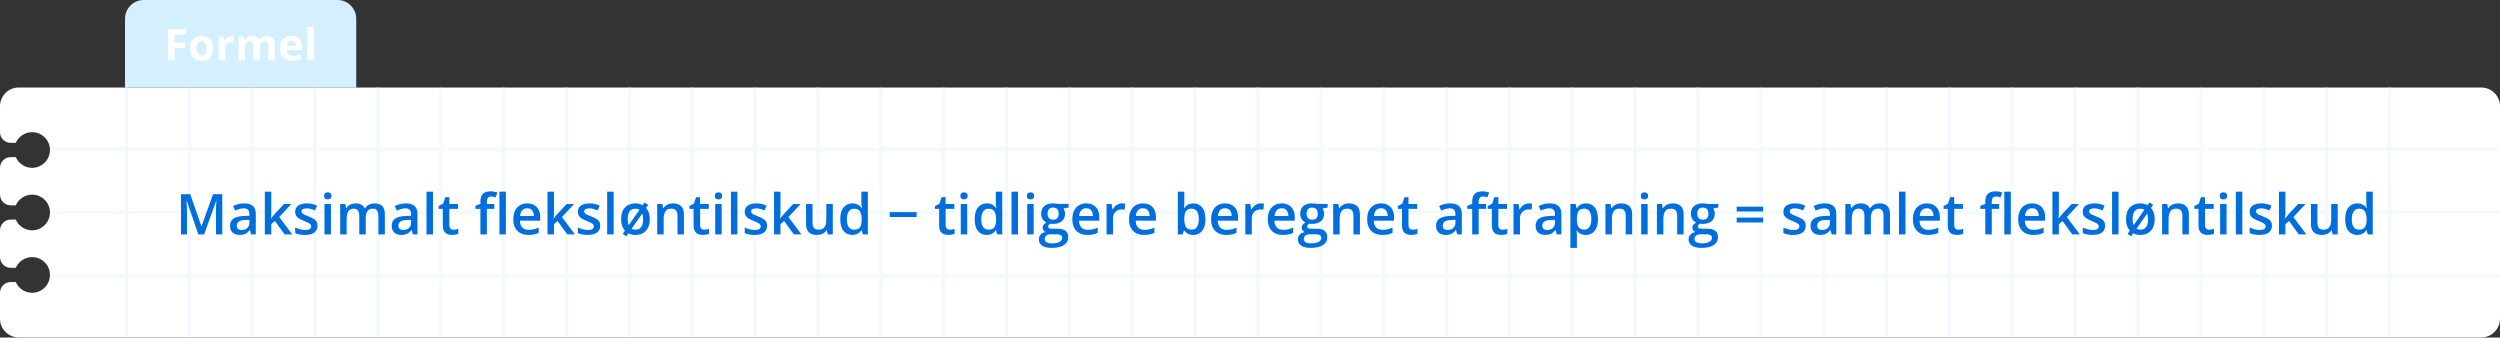 <svg width="800" height="108" viewBox="0 0 800 108" fill="none" xmlns="http://www.w3.org/2000/svg">
<rect x="0" y="0" width="800" height="108" fill="#333333" stroke="none"/>
<g clip-path="url(#clip0_1_860)">
<path d="M46 0H108C111.31 0 114 2.69 114 6V28H40V6C40 2.69 42.69 0 46 0Z" fill="#D4EFFF"/>
<path d="M55.84 19.32H53.76V9.33H59.49V11.07H55.85V13.65H59.24V15.38H55.85V19.33L55.84 19.32Z" fill="white"/>
<path d="M68.22 15.48C68.22 16.12 68.13 16.68 67.96 17.18C67.79 17.67 67.54 18.09 67.21 18.43C66.88 18.77 66.49 19.03 66.03 19.2C65.57 19.37 65.06 19.46 64.48 19.46C63.94 19.46 63.45 19.37 63 19.2C62.55 19.03 62.16 18.77 61.83 18.43C61.5 18.09 61.25 17.67 61.06 17.18C60.88 16.69 60.79 16.12 60.79 15.48C60.79 14.63 60.94 13.91 61.24 13.33C61.54 12.75 61.97 12.3 62.53 11.99C63.09 11.68 63.75 11.53 64.52 11.53C65.24 11.53 65.87 11.68 66.42 11.99C66.97 12.3 67.41 12.74 67.73 13.33C68.05 13.92 68.2 14.64 68.2 15.48H68.22ZM62.94 15.48C62.94 15.98 62.99 16.4 63.1 16.74C63.21 17.08 63.38 17.34 63.61 17.51C63.84 17.68 64.15 17.77 64.52 17.77C64.89 17.77 65.19 17.68 65.42 17.51C65.65 17.34 65.82 17.08 65.93 16.74C66.04 16.4 66.09 15.98 66.09 15.48C66.09 14.98 66.04 14.55 65.93 14.22C65.82 13.89 65.65 13.63 65.42 13.46C65.19 13.29 64.88 13.21 64.51 13.21C63.96 13.21 63.56 13.4 63.31 13.78C63.06 14.16 62.94 14.73 62.94 15.48Z" fill="white"/>
<path d="M74.21 11.53C74.31 11.53 74.44 11.53 74.58 11.55C74.72 11.56 74.83 11.58 74.92 11.59L74.76 13.55C74.69 13.53 74.59 13.51 74.47 13.5C74.35 13.49 74.24 13.48 74.15 13.48C73.88 13.48 73.62 13.51 73.37 13.58C73.12 13.65 72.89 13.76 72.69 13.91C72.49 14.06 72.33 14.26 72.22 14.51C72.1 14.76 72.05 15.06 72.05 15.42V19.31H69.97V11.67H71.55L71.86 12.96H71.96C72.11 12.7 72.3 12.46 72.52 12.25C72.75 12.03 73 11.86 73.29 11.73C73.58 11.6 73.89 11.54 74.23 11.54L74.21 11.53Z" fill="white"/>
<path d="M85.28 11.53C86.15 11.53 86.8 11.75 87.25 12.2C87.69 12.64 87.92 13.36 87.92 14.34V19.32H85.83V14.86C85.83 14.31 85.74 13.9 85.55 13.62C85.36 13.34 85.07 13.2 84.68 13.2C84.13 13.2 83.74 13.4 83.5 13.79C83.26 14.18 83.15 14.75 83.15 15.48V19.31H81.07V14.85C81.07 14.49 81.03 14.18 80.95 13.93C80.87 13.68 80.74 13.5 80.57 13.38C80.4 13.26 80.19 13.2 79.92 13.2C79.53 13.2 79.23 13.3 79.01 13.49C78.79 13.68 78.63 13.97 78.54 14.34C78.45 14.72 78.4 15.17 78.4 15.72V19.32H76.32V11.68H77.91L78.19 12.66H78.31C78.47 12.4 78.66 12.18 78.89 12.02C79.12 11.86 79.38 11.74 79.67 11.66C79.96 11.58 80.24 11.54 80.53 11.54C81.09 11.54 81.57 11.63 81.96 11.81C82.35 11.99 82.65 12.27 82.86 12.66H83.04C83.27 12.27 83.59 11.98 84.01 11.81C84.43 11.63 84.86 11.54 85.3 11.54L85.28 11.53Z" fill="white"/>
<path d="M93.2 11.53C93.91 11.53 94.51 11.67 95.03 11.94C95.55 12.21 95.93 12.6 96.21 13.12C96.49 13.64 96.63 14.26 96.63 15.01V16.02H91.7C91.72 16.61 91.9 17.07 92.23 17.4C92.56 17.73 93.02 17.9 93.61 17.9C94.1 17.9 94.54 17.85 94.95 17.75C95.36 17.65 95.77 17.5 96.2 17.3V18.91C95.82 19.1 95.43 19.23 95.01 19.32C94.6 19.41 94.1 19.45 93.51 19.45C92.74 19.45 92.07 19.31 91.48 19.03C90.89 18.75 90.43 18.32 90.09 17.74C89.76 17.16 89.59 16.43 89.59 15.55C89.59 14.67 89.74 13.91 90.05 13.32C90.35 12.73 90.78 12.28 91.32 11.98C91.86 11.68 92.49 11.53 93.21 11.53H93.2ZM93.21 13.02C92.8 13.02 92.47 13.15 92.2 13.41C91.93 13.67 91.78 14.08 91.74 14.63H94.67C94.67 14.32 94.61 14.04 94.5 13.8C94.39 13.56 94.23 13.37 94.02 13.23C93.81 13.09 93.54 13.02 93.21 13.02Z" fill="white"/>
<path d="M100.41 19.32H98.33V8.68H100.41V19.32Z" fill="white"/>
<path d="M800 42.29V34C800 30.69 797.31 28 794 28H6C2.69 28 0 30.69 0 34V42.29C0 44.18 1.54 45.72 3.43 45.72H5.05C5.93 43.7 7.94 42.29 10.28 42.29C13.44 42.29 15.99 44.85 15.99 48C15.99 51.15 13.43 53.71 10.28 53.71C7.94 53.71 5.93 52.3 5.05 50.28H3.43C1.54 50.28 0 51.82 0 53.71V62.28C0 64.17 1.54 65.71 3.43 65.71H5.05C5.93 63.69 7.94 62.28 10.28 62.28C13.44 62.28 15.99 64.84 15.99 67.99C15.99 71.14 13.43 73.7 10.28 73.7C7.94 73.7 5.93 72.29 5.05 70.27H3.43C1.54 70.27 0 71.81 0 73.7V82.27C0 84.16 1.54 85.7 3.43 85.7H5.05C5.93 83.68 7.94 82.27 10.28 82.27C13.44 82.27 15.99 84.83 15.99 87.98C15.99 91.13 13.43 93.69 10.28 93.69C7.94 93.69 5.93 92.28 5.05 90.26H3.43C1.54 90.26 0 91.8 0 93.69V101.98C0 105.29 2.69 107.98 6 107.98H794C797.31 107.98 800 105.29 800 101.98V42.27V42.29Z" fill="white"/>
<mask id="mask0_1_860" style="mask-type:luminance" maskUnits="userSpaceOnUse" x="0" y="28" width="800" height="80">
<path d="M800 42.29V34C800 30.69 797.31 28 794 28H6C2.69 28 0 30.69 0 34V42.29C0 44.18 1.54 45.72 3.43 45.72H5.05C5.93 43.7 7.94 42.29 10.28 42.29C13.44 42.29 15.99 44.85 15.99 48C15.99 51.15 13.43 53.71 10.28 53.71C7.94 53.71 5.93 52.3 5.05 50.28H3.43C1.54 50.28 0 51.82 0 53.71V62.28C0 64.17 1.54 65.71 3.43 65.71H5.05C5.93 63.69 7.94 62.28 10.28 62.28C13.44 62.28 15.99 64.84 15.99 67.99C15.99 71.14 13.43 73.7 10.28 73.7C7.94 73.7 5.93 72.29 5.05 70.27H3.43C1.54 70.27 0 71.81 0 73.7V82.27C0 84.16 1.54 85.7 3.43 85.7H5.05C5.93 83.68 7.94 82.27 10.28 82.27C13.44 82.27 15.99 84.83 15.99 87.98C15.99 91.13 13.43 93.69 10.28 93.69C7.94 93.69 5.93 92.28 5.05 90.26H3.43C1.54 90.26 0 91.8 0 93.69V101.98C0 105.29 2.69 107.98 6 107.98H794C797.31 107.98 800 105.29 800 101.98V42.27V42.29Z" fill="white"/>
</mask>
<g mask="url(#mask0_1_860)">
<path d="M800 67.5H16V68.5H800V67.5Z" fill="#F2F9FF"/>
<path d="M800 47.25H16V48.25H800V47.25Z" fill="#F2F9FF"/>
<path d="M800 87.75H16V88.75H800V87.75Z" fill="#F2F9FF"/>
<path d="M61.09 28H60.09V108H61.09V28Z" fill="#F2F9FF"/>
<path d="M81.2 28H80.2V108H81.2V28Z" fill="#F2F9FF"/>
<path d="M40.98 28H39.98V108H40.98V28Z" fill="#F2F9FF"/>
<path d="M121.43 28H120.43V108H121.43V28Z" fill="#F2F9FF"/>
<path d="M141.55 28H140.55V108H141.55V28Z" fill="#F2F9FF"/>
<path d="M101.32 28H100.32V108H101.32V28Z" fill="#F2F9FF"/>
<path d="M181.78 28H180.78V108H181.78V28Z" fill="#F2F9FF"/>
<path d="M201.89 28H200.89V108H201.89V28Z" fill="#F2F9FF"/>
<path d="M161.66 28H160.66V108H161.66V28Z" fill="#F2F9FF"/>
<path d="M242.12 28H241.12V108H242.12V28Z" fill="#F2F9FF"/>
<path d="M262.24 28H261.24V108H262.24V28Z" fill="#F2F9FF"/>
<path d="M222.01 28H221.01V108H222.01V28Z" fill="#F2F9FF"/>
<path d="M302.47 28H301.47V108H302.47V28Z" fill="#F2F9FF"/>
<path d="M322.58 28H321.58V108H322.58V28Z" fill="#F2F9FF"/>
<path d="M282.35 28H281.35V108H282.35V28Z" fill="#F2F9FF"/>
<path d="M362.81 28H361.81V108H362.81V28Z" fill="#F2F9FF"/>
<path d="M382.93 28H381.93V108H382.93V28Z" fill="#F2F9FF"/>
<path d="M342.7 28H341.7V108H342.7V28Z" fill="#F2F9FF"/>
<path d="M423.16 28H422.16V108H423.16V28Z" fill="#F2F9FF"/>
<path d="M443.27 28H442.27V108H443.27V28Z" fill="#F2F9FF"/>
<path d="M403.04 28H402.04V108H403.04V28Z" fill="#F2F9FF"/>
<path d="M483.5 28H482.5V108H483.5V28Z" fill="#F2F9FF"/>
<path d="M503.62 28H502.62V108H503.62V28Z" fill="#F2F9FF"/>
<path d="M463.39 28H462.39V108H463.39V28Z" fill="#F2F9FF"/>
<path d="M543.85 28H542.85V108H543.85V28Z" fill="#F2F9FF"/>
<path d="M563.96 28H562.96V108H563.96V28Z" fill="#F2F9FF"/>
<path d="M523.73 28H522.73V108H523.73V28Z" fill="#F2F9FF"/>
<path d="M604.19 28H603.19V108H604.19V28Z" fill="#F2F9FF"/>
<path d="M624.31 28H623.31V108H624.31V28Z" fill="#F2F9FF"/>
<path d="M584.08 28H583.08V108H584.08V28Z" fill="#F2F9FF"/>
<path d="M664.54 28H663.54V108H664.54V28Z" fill="#F2F9FF"/>
<path d="M684.65 28H683.65V108H684.65V28Z" fill="#F2F9FF"/>
<path d="M644.42 28H643.42V108H644.42V28Z" fill="#F2F9FF"/>
<path d="M724.88 28H723.88V108H724.88V28Z" fill="#F2F9FF"/>
<path d="M745 28H744V108H745V28Z" fill="#F2F9FF"/>
<path d="M704.77 28H703.77V108H704.77V28Z" fill="#F2F9FF"/>
<path d="M765.11 28H764.11V108H765.11V28Z" fill="#F2F9FF"/>
</g>
<path d="M63.468 75L59.768 64.269H59.688C59.706 64.509 59.727 64.837 59.75 65.253C59.773 65.669 59.794 66.114 59.812 66.589C59.829 67.064 59.838 67.518 59.838 67.951V75H57.922V62.15H60.884L64.443 72.407H64.496L68.179 62.15H71.132V75H69.119V67.846C69.119 67.453 69.125 67.028 69.137 66.571C69.154 66.114 69.172 65.681 69.189 65.27C69.213 64.86 69.231 64.532 69.242 64.286H69.172L65.331 75H63.468ZM78.119 65.086C79.35 65.086 80.278 65.358 80.905 65.903C81.538 66.448 81.855 67.298 81.855 68.452V75H80.387L79.991 73.62H79.921C79.645 73.972 79.361 74.262 79.068 74.49C78.775 74.719 78.436 74.889 78.049 75C77.668 75.117 77.202 75.176 76.651 75.176C76.071 75.176 75.553 75.07 75.096 74.859C74.639 74.643 74.278 74.314 74.015 73.875C73.751 73.436 73.619 72.879 73.619 72.205C73.619 71.203 73.991 70.45 74.735 69.946C75.485 69.442 76.616 69.164 78.128 69.111L79.815 69.05V68.54C79.815 67.866 79.657 67.386 79.341 67.099C79.03 66.811 78.591 66.668 78.022 66.668C77.536 66.668 77.064 66.738 76.607 66.879C76.15 67.019 75.705 67.192 75.272 67.397L74.603 65.939C75.078 65.686 75.617 65.481 76.221 65.323C76.83 65.165 77.463 65.086 78.119 65.086ZM79.807 70.351L78.55 70.394C77.519 70.43 76.795 70.606 76.379 70.922C75.963 71.238 75.755 71.672 75.755 72.223C75.755 72.703 75.898 73.055 76.186 73.277C76.473 73.494 76.851 73.603 77.319 73.603C78.034 73.603 78.626 73.4 79.095 72.996C79.569 72.586 79.807 71.985 79.807 71.194V70.351ZM86.811 61.324V67.934C86.811 68.232 86.8 68.561 86.776 68.918C86.753 69.269 86.73 69.601 86.706 69.911H86.75C86.902 69.706 87.084 69.466 87.295 69.19C87.512 68.915 87.717 68.675 87.91 68.47L90.881 65.27H93.254L89.36 69.454L93.509 75H91.083L87.972 70.728L86.811 71.722V75H84.746V61.324H86.811ZM101.604 72.223C101.604 72.861 101.448 73.4 101.138 73.84C100.827 74.279 100.373 74.613 99.775 74.842C99.184 75.064 98.457 75.176 97.596 75.176C96.916 75.176 96.33 75.126 95.838 75.026C95.352 74.933 94.892 74.786 94.458 74.587V72.803C94.921 73.019 95.439 73.207 96.014 73.365C96.594 73.523 97.142 73.603 97.657 73.603C98.337 73.603 98.826 73.497 99.125 73.286C99.424 73.069 99.573 72.782 99.573 72.425C99.573 72.214 99.512 72.026 99.389 71.862C99.272 71.692 99.049 71.519 98.721 71.344C98.398 71.162 97.924 70.945 97.297 70.693C96.682 70.447 96.163 70.201 95.741 69.955C95.319 69.709 95 69.413 94.783 69.067C94.566 68.716 94.458 68.268 94.458 67.723C94.458 66.861 94.798 66.208 95.478 65.763C96.163 65.311 97.068 65.086 98.193 65.086C98.791 65.086 99.353 65.147 99.881 65.27C100.414 65.388 100.936 65.561 101.445 65.789L100.795 67.345C100.355 67.151 99.913 66.993 99.468 66.87C99.028 66.741 98.58 66.677 98.123 66.677C97.59 66.677 97.183 66.759 96.901 66.923C96.626 67.087 96.488 67.321 96.488 67.626C96.488 67.855 96.556 68.048 96.69 68.206C96.825 68.364 97.057 68.522 97.385 68.681C97.719 68.839 98.182 69.035 98.773 69.269C99.353 69.492 99.855 69.727 100.276 69.973C100.704 70.213 101.032 70.509 101.261 70.86C101.489 71.212 101.604 71.666 101.604 72.223ZM105.901 65.27V75H103.836V65.27H105.901ZM104.882 61.544C105.198 61.544 105.471 61.629 105.699 61.799C105.934 61.969 106.051 62.262 106.051 62.678C106.051 63.088 105.934 63.381 105.699 63.557C105.471 63.727 105.198 63.812 104.882 63.812C104.554 63.812 104.275 63.727 104.047 63.557C103.824 63.381 103.713 63.088 103.713 62.678C103.713 62.262 103.824 61.969 104.047 61.799C104.275 61.629 104.554 61.544 104.882 61.544ZM119.858 65.086C120.948 65.086 121.769 65.367 122.319 65.93C122.876 66.492 123.154 67.394 123.154 68.637V75H121.089V69.006C121.089 68.268 120.945 67.711 120.658 67.336C120.371 66.961 119.935 66.773 119.349 66.773C118.528 66.773 117.937 67.037 117.573 67.564C117.216 68.086 117.037 68.845 117.037 69.841V75H114.972V69.006C114.972 68.514 114.907 68.103 114.778 67.775C114.655 67.441 114.465 67.192 114.207 67.028C113.949 66.858 113.624 66.773 113.231 66.773C112.663 66.773 112.209 66.902 111.869 67.16C111.535 67.418 111.295 67.799 111.148 68.303C111.002 68.801 110.929 69.413 110.929 70.14V75H108.863V65.27H110.472L110.762 66.58H110.876C111.075 66.24 111.321 65.962 111.614 65.745C111.913 65.522 112.244 65.358 112.607 65.253C112.971 65.142 113.349 65.086 113.741 65.086C114.468 65.086 115.08 65.215 115.578 65.473C116.076 65.725 116.448 66.111 116.694 66.633H116.853C117.157 66.106 117.582 65.716 118.127 65.464C118.672 65.212 119.249 65.086 119.858 65.086ZM129.852 65.086C131.082 65.086 132.011 65.358 132.638 65.903C133.271 66.448 133.587 67.298 133.587 68.452V75H132.119L131.724 73.62H131.653C131.378 73.972 131.094 74.262 130.801 74.49C130.508 74.719 130.168 74.889 129.781 75C129.4 75.117 128.935 75.176 128.384 75.176C127.804 75.176 127.285 75.07 126.828 74.859C126.371 74.643 126.011 74.314 125.747 73.875C125.483 73.436 125.352 72.879 125.352 72.205C125.352 71.203 125.724 70.45 126.468 69.946C127.218 69.442 128.349 69.164 129.86 69.111L131.548 69.05V68.54C131.548 67.866 131.39 67.386 131.073 67.099C130.763 66.811 130.323 66.668 129.755 66.668C129.269 66.668 128.797 66.738 128.34 66.879C127.883 67.019 127.438 67.192 127.004 67.397L126.336 65.939C126.811 65.686 127.35 65.481 127.953 65.323C128.562 65.165 129.195 65.086 129.852 65.086ZM131.539 70.351L130.282 70.394C129.251 70.43 128.527 70.606 128.111 70.922C127.695 71.238 127.487 71.672 127.487 72.223C127.487 72.703 127.631 73.055 127.918 73.277C128.205 73.494 128.583 73.603 129.052 73.603C129.767 73.603 130.358 73.4 130.827 72.996C131.302 72.586 131.539 71.985 131.539 71.194V70.351ZM138.553 75H136.479V61.324H138.553V75ZM145.127 73.506C145.396 73.506 145.663 73.482 145.927 73.436C146.19 73.383 146.431 73.321 146.647 73.251V74.815C146.419 74.915 146.123 75 145.76 75.07C145.396 75.141 145.019 75.176 144.626 75.176C144.075 75.176 143.58 75.085 143.141 74.903C142.701 74.716 142.353 74.397 142.095 73.945C141.837 73.494 141.708 72.87 141.708 72.073V66.844H140.381V65.921L141.805 65.191L142.481 63.108H143.782V65.27H146.568V66.844H143.782V72.047C143.782 72.539 143.905 72.905 144.151 73.145C144.397 73.386 144.723 73.506 145.127 73.506ZM158.161 66.844H155.797V75H153.731V66.844H152.141V65.851L153.731 65.244V64.567C153.731 63.741 153.86 63.085 154.118 62.599C154.382 62.112 154.757 61.764 155.243 61.553C155.735 61.336 156.321 61.227 157.001 61.227C157.446 61.227 157.854 61.266 158.223 61.342C158.592 61.412 158.902 61.494 159.154 61.588L158.618 63.152C158.419 63.088 158.196 63.029 157.95 62.977C157.704 62.918 157.44 62.889 157.159 62.889C156.69 62.889 156.345 63.035 156.122 63.328C155.905 63.621 155.797 64.049 155.797 64.611V65.27H158.161V66.844ZM161.888 75H159.813V61.324H161.888V75ZM168.708 65.086C169.575 65.086 170.319 65.265 170.94 65.622C171.562 65.98 172.039 66.486 172.373 67.143C172.707 67.799 172.874 68.584 172.874 69.498V70.606H166.379C166.402 71.549 166.654 72.275 167.135 72.785C167.621 73.295 168.301 73.55 169.174 73.55C169.795 73.55 170.352 73.491 170.844 73.374C171.342 73.251 171.854 73.072 172.382 72.838V74.517C171.896 74.745 171.4 74.912 170.896 75.018C170.393 75.123 169.789 75.176 169.086 75.176C168.131 75.176 167.29 74.991 166.563 74.622C165.843 74.247 165.277 73.69 164.867 72.952C164.463 72.214 164.261 71.297 164.261 70.201C164.261 69.111 164.445 68.186 164.814 67.424C165.184 66.662 165.702 66.082 166.37 65.684C167.038 65.285 167.817 65.086 168.708 65.086ZM168.708 66.642C168.058 66.642 167.53 66.853 167.126 67.274C166.728 67.696 166.493 68.314 166.423 69.129H170.853C170.847 68.643 170.765 68.212 170.606 67.837C170.454 67.462 170.22 67.169 169.903 66.958C169.593 66.747 169.194 66.642 168.708 66.642ZM177.269 61.324V67.934C177.269 68.232 177.257 68.561 177.233 68.918C177.21 69.269 177.187 69.601 177.163 69.911H177.207C177.359 69.706 177.541 69.466 177.752 69.19C177.969 68.915 178.174 68.675 178.367 68.47L181.338 65.27H183.711L179.817 69.454L183.966 75H181.54L178.429 70.728L177.269 71.722V75H175.203V61.324H177.269ZM192.061 72.223C192.061 72.861 191.905 73.4 191.595 73.84C191.284 74.279 190.83 74.613 190.232 74.842C189.641 75.064 188.914 75.176 188.053 75.176C187.373 75.176 186.787 75.126 186.295 75.026C185.809 74.933 185.349 74.786 184.915 74.587V72.803C185.378 73.019 185.896 73.207 186.471 73.365C187.051 73.523 187.599 73.603 188.114 73.603C188.794 73.603 189.283 73.497 189.582 73.286C189.881 73.069 190.03 72.782 190.03 72.425C190.03 72.214 189.969 72.026 189.846 71.862C189.729 71.692 189.506 71.519 189.178 71.344C188.855 71.162 188.381 70.945 187.754 70.693C187.139 70.447 186.62 70.201 186.198 69.955C185.776 69.709 185.457 69.413 185.24 69.067C185.023 68.716 184.915 68.268 184.915 67.723C184.915 66.861 185.255 66.208 185.935 65.763C186.62 65.311 187.525 65.086 188.65 65.086C189.248 65.086 189.811 65.147 190.338 65.27C190.871 65.388 191.393 65.561 191.902 65.789L191.252 67.345C190.812 67.151 190.37 66.993 189.925 66.87C189.485 66.741 189.037 66.677 188.58 66.677C188.047 66.677 187.64 66.759 187.358 66.923C187.083 67.087 186.945 67.321 186.945 67.626C186.945 67.855 187.013 68.048 187.147 68.206C187.282 68.364 187.514 68.522 187.842 68.681C188.176 68.839 188.639 69.035 189.23 69.269C189.811 69.492 190.312 69.727 190.733 69.973C191.161 70.213 191.489 70.509 191.718 70.86C191.946 71.212 192.061 71.666 192.061 72.223ZM196.367 75H194.293V61.324H196.367V75ZM207.934 70.113C207.934 71.186 207.746 72.1 207.371 72.856C207.002 73.611 206.472 74.189 205.78 74.587C205.089 74.98 204.266 75.176 203.311 75.176C202.895 75.176 202.502 75.132 202.133 75.044C201.764 74.956 201.418 74.824 201.096 74.648L200.41 75.624L199.259 74.833L199.979 73.814C199.587 73.374 199.282 72.847 199.065 72.231C198.854 71.616 198.749 70.91 198.749 70.113C198.749 68.508 199.162 67.269 199.988 66.395C200.814 65.522 201.942 65.086 203.372 65.086C203.8 65.086 204.204 65.136 204.585 65.235C204.972 65.335 205.329 65.476 205.657 65.657L206.272 64.778L207.433 65.569L206.747 66.519C207.122 66.946 207.412 67.462 207.617 68.065C207.828 68.669 207.934 69.352 207.934 70.113ZM200.876 70.113C200.876 70.5 200.899 70.855 200.946 71.177C200.999 71.499 201.081 71.786 201.192 72.038L204.638 67.134C204.468 67.022 204.271 66.938 204.049 66.879C203.832 66.814 203.595 66.782 203.337 66.782C202.481 66.782 201.857 67.069 201.465 67.644C201.072 68.218 200.876 69.041 200.876 70.113ZM205.807 70.113C205.807 69.768 205.783 69.445 205.736 69.147C205.689 68.842 205.619 68.572 205.525 68.338L202.115 73.181C202.273 73.286 202.458 73.365 202.669 73.418C202.88 73.465 203.105 73.488 203.346 73.488C203.92 73.488 204.389 73.356 204.752 73.093C205.115 72.823 205.382 72.436 205.552 71.933C205.722 71.429 205.807 70.822 205.807 70.113ZM215.378 65.086C216.474 65.086 217.326 65.37 217.936 65.939C218.551 66.501 218.858 67.406 218.858 68.654V75H216.793V69.041C216.793 68.285 216.638 67.72 216.327 67.345C216.017 66.964 215.536 66.773 214.886 66.773C213.942 66.773 213.286 67.064 212.917 67.644C212.554 68.224 212.372 69.064 212.372 70.166V75H210.307V65.27H211.915L212.205 66.589H212.319C212.53 66.249 212.791 65.971 213.102 65.754C213.418 65.531 213.77 65.364 214.156 65.253C214.549 65.142 214.956 65.086 215.378 65.086ZM225.371 73.506C225.641 73.506 225.907 73.482 226.171 73.436C226.435 73.383 226.675 73.321 226.892 73.251V74.815C226.663 74.915 226.367 75 226.004 75.07C225.641 75.141 225.263 75.176 224.87 75.176C224.319 75.176 223.824 75.085 223.385 74.903C222.945 74.716 222.597 74.397 222.339 73.945C222.081 73.494 221.952 72.87 221.952 72.073V66.844H220.625V65.921L222.049 65.191L222.726 63.108H224.026V65.27H226.812V66.844H224.026V72.047C224.026 72.539 224.149 72.905 224.396 73.145C224.642 73.386 224.967 73.506 225.371 73.506ZM230.935 65.27V75H228.869V65.27H230.935ZM229.915 61.544C230.231 61.544 230.504 61.629 230.732 61.799C230.967 61.969 231.084 62.262 231.084 62.678C231.084 63.088 230.967 63.381 230.732 63.557C230.504 63.727 230.231 63.812 229.915 63.812C229.587 63.812 229.309 63.727 229.08 63.557C228.857 63.381 228.746 63.088 228.746 62.678C228.746 62.262 228.857 61.969 229.08 61.799C229.309 61.629 229.587 61.544 229.915 61.544ZM235.971 75H233.896V61.324H235.971V75ZM245.463 72.223C245.463 72.861 245.308 73.4 244.997 73.84C244.687 74.279 244.232 74.613 243.635 74.842C243.043 75.064 242.316 75.176 241.455 75.176C240.775 75.176 240.189 75.126 239.697 75.026C239.211 74.933 238.751 74.786 238.317 74.587V72.803C238.78 73.019 239.299 73.207 239.873 73.365C240.453 73.523 241.001 73.603 241.517 73.603C242.196 73.603 242.686 73.497 242.984 73.286C243.283 73.069 243.433 72.782 243.433 72.425C243.433 72.214 243.371 72.026 243.248 71.862C243.131 71.692 242.908 71.519 242.58 71.344C242.258 71.162 241.783 70.945 241.156 70.693C240.541 70.447 240.022 70.201 239.601 69.955C239.179 69.709 238.859 69.413 238.643 69.067C238.426 68.716 238.317 68.268 238.317 67.723C238.317 66.861 238.657 66.208 239.337 65.763C240.022 65.311 240.928 65.086 242.053 65.086C242.65 65.086 243.213 65.147 243.74 65.27C244.273 65.388 244.795 65.561 245.305 65.789L244.654 67.345C244.215 67.151 243.772 66.993 243.327 66.87C242.888 66.741 242.439 66.677 241.982 66.677C241.449 66.677 241.042 66.759 240.761 66.923C240.485 67.087 240.348 67.321 240.348 67.626C240.348 67.855 240.415 68.048 240.55 68.206C240.685 68.364 240.916 68.522 241.244 68.681C241.578 68.839 242.041 69.035 242.633 69.269C243.213 69.492 243.714 69.727 244.136 69.973C244.563 70.213 244.892 70.509 245.12 70.86C245.349 71.212 245.463 71.666 245.463 72.223ZM249.761 61.324V67.934C249.761 68.232 249.749 68.561 249.726 68.918C249.702 69.269 249.679 69.601 249.655 69.911H249.699C249.852 69.706 250.033 69.466 250.244 69.19C250.461 68.915 250.666 68.675 250.859 68.47L253.83 65.27H256.203L252.31 69.454L256.458 75H254.032L250.921 70.728L249.761 71.722V75H247.695V61.324H249.761ZM266.495 65.27V75H264.869L264.588 73.69H264.474C264.269 74.024 264.008 74.303 263.691 74.525C263.375 74.742 263.023 74.903 262.637 75.009C262.25 75.12 261.843 75.176 261.415 75.176C260.683 75.176 260.056 75.053 259.534 74.807C259.019 74.555 258.623 74.168 258.348 73.647C258.072 73.125 257.935 72.451 257.935 71.625V65.27H260.009V71.238C260.009 71.994 260.161 72.56 260.466 72.935C260.776 73.31 261.257 73.497 261.907 73.497C262.534 73.497 263.032 73.368 263.401 73.11C263.771 72.853 264.031 72.472 264.184 71.968C264.342 71.464 264.421 70.846 264.421 70.113V65.27H266.495ZM272.727 75.176C271.566 75.176 270.635 74.754 269.932 73.91C269.234 73.061 268.886 71.81 268.886 70.157C268.886 68.487 269.24 67.225 269.949 66.369C270.664 65.514 271.604 65.086 272.771 65.086C273.263 65.086 273.693 65.153 274.062 65.288C274.432 65.417 274.748 65.593 275.012 65.815C275.281 66.038 275.51 66.287 275.697 66.562H275.794C275.765 66.381 275.729 66.12 275.688 65.78C275.653 65.435 275.636 65.115 275.636 64.822V61.324H277.71V75H276.093L275.724 73.673H275.636C275.46 73.954 275.237 74.209 274.968 74.438C274.704 74.66 274.388 74.839 274.019 74.974C273.655 75.108 273.225 75.176 272.727 75.176ZM273.307 73.497C274.191 73.497 274.815 73.242 275.179 72.732C275.542 72.223 275.729 71.458 275.741 70.439V70.166C275.741 69.076 275.565 68.241 275.214 67.661C274.862 67.075 274.221 66.782 273.289 66.782C272.545 66.782 271.977 67.084 271.584 67.688C271.197 68.285 271.004 69.12 271.004 70.192C271.004 71.265 271.197 72.085 271.584 72.653C271.977 73.216 272.551 73.497 273.307 73.497ZM284.715 69.436V67.872H293.311V69.436H284.715ZM303.945 73.506C304.215 73.506 304.481 73.482 304.745 73.436C305.009 73.383 305.249 73.321 305.466 73.251V74.815C305.237 74.915 304.941 75 304.578 75.07C304.215 75.141 303.837 75.176 303.444 75.176C302.894 75.176 302.398 75.085 301.959 74.903C301.52 74.716 301.171 74.397 300.913 73.945C300.655 73.494 300.526 72.87 300.526 72.073V66.844H299.199V65.921L300.623 65.191L301.3 63.108H302.601V65.27H305.387V66.844H302.601V72.047C302.601 72.539 302.724 72.905 302.97 73.145C303.216 73.386 303.541 73.506 303.945 73.506ZM309.509 65.27V75H307.443V65.27H309.509ZM308.489 61.544C308.806 61.544 309.078 61.629 309.307 61.799C309.541 61.969 309.658 62.262 309.658 62.678C309.658 63.088 309.541 63.381 309.307 63.557C309.078 63.727 308.806 63.812 308.489 63.812C308.161 63.812 307.883 63.727 307.654 63.557C307.432 63.381 307.32 63.088 307.32 62.678C307.32 62.262 307.432 61.969 307.654 61.799C307.883 61.629 308.161 61.544 308.489 61.544ZM315.74 75.176C314.58 75.176 313.648 74.754 312.945 73.91C312.248 73.061 311.899 71.81 311.899 70.157C311.899 68.487 312.254 67.225 312.963 66.369C313.678 65.514 314.618 65.086 315.784 65.086C316.276 65.086 316.707 65.153 317.076 65.288C317.445 65.417 317.762 65.593 318.025 65.815C318.295 66.038 318.523 66.287 318.711 66.562H318.808C318.778 66.381 318.743 66.12 318.702 65.78C318.667 65.435 318.649 65.115 318.649 64.822V61.324H320.724V75H319.106L318.737 73.673H318.649C318.474 73.954 318.251 74.209 317.981 74.438C317.718 74.66 317.401 74.839 317.032 74.974C316.669 75.108 316.238 75.176 315.74 75.176ZM316.32 73.497C317.205 73.497 317.829 73.242 318.192 72.732C318.556 72.223 318.743 71.458 318.755 70.439V70.166C318.755 69.076 318.579 68.241 318.228 67.661C317.876 67.075 317.234 66.782 316.303 66.782C315.559 66.782 314.99 67.084 314.598 67.688C314.211 68.285 314.018 69.12 314.018 70.192C314.018 71.265 314.211 72.085 314.598 72.653C314.99 73.216 315.564 73.497 316.32 73.497ZM325.76 75H323.686V61.324H325.76V75ZM330.778 65.27V75H328.713V65.27H330.778ZM329.759 61.544C330.075 61.544 330.348 61.629 330.576 61.799C330.811 61.969 330.928 62.262 330.928 62.678C330.928 63.088 330.811 63.381 330.576 63.557C330.348 63.727 330.075 63.812 329.759 63.812C329.431 63.812 329.152 63.727 328.924 63.557C328.701 63.381 328.59 63.088 328.59 62.678C328.59 62.262 328.701 61.969 328.924 61.799C329.152 61.629 329.431 61.544 329.759 61.544ZM336.518 79.324C335.199 79.324 334.188 79.087 333.485 78.612C332.782 78.138 332.431 77.473 332.431 76.617C332.431 76.019 332.618 75.513 332.993 75.097C333.368 74.686 333.904 74.402 334.602 74.244C334.338 74.127 334.109 73.945 333.916 73.699C333.729 73.447 333.635 73.169 333.635 72.864C333.635 72.501 333.737 72.19 333.942 71.933C334.147 71.675 334.455 71.426 334.865 71.186C334.355 70.969 333.945 70.617 333.635 70.131C333.33 69.639 333.178 69.061 333.178 68.399C333.178 67.696 333.327 67.099 333.626 66.606C333.925 66.108 334.361 65.731 334.936 65.473C335.51 65.209 336.204 65.077 337.019 65.077C337.194 65.077 337.385 65.089 337.59 65.112C337.801 65.13 337.994 65.153 338.17 65.183C338.352 65.206 338.489 65.232 338.583 65.262H341.949V66.413L340.297 66.721C340.455 66.943 340.581 67.198 340.675 67.485C340.769 67.767 340.815 68.074 340.815 68.408C340.815 69.416 340.467 70.21 339.77 70.79C339.078 71.364 338.123 71.651 336.904 71.651C336.611 71.64 336.327 71.616 336.052 71.581C335.841 71.71 335.68 71.853 335.568 72.012C335.457 72.164 335.401 72.337 335.401 72.53C335.401 72.689 335.457 72.817 335.568 72.917C335.68 73.011 335.844 73.081 336.061 73.128C336.283 73.175 336.553 73.198 336.869 73.198H338.548C339.614 73.198 340.429 73.424 340.991 73.875C341.554 74.326 341.835 74.988 341.835 75.861C341.835 76.969 341.378 77.821 340.464 78.419C339.55 79.022 338.234 79.324 336.518 79.324ZM336.597 77.874C337.317 77.874 337.924 77.804 338.416 77.663C338.908 77.522 339.28 77.32 339.532 77.057C339.784 76.799 339.91 76.491 339.91 76.134C339.91 75.817 339.831 75.574 339.673 75.404C339.515 75.234 339.277 75.117 338.961 75.053C338.645 74.988 338.252 74.956 337.783 74.956H336.254C335.873 74.956 335.536 75.015 335.243 75.132C334.95 75.255 334.722 75.431 334.558 75.659C334.399 75.888 334.32 76.163 334.32 76.485C334.32 76.931 334.517 77.273 334.909 77.514C335.308 77.754 335.87 77.874 336.597 77.874ZM337.001 70.298C337.604 70.298 338.053 70.134 338.346 69.806C338.639 69.472 338.785 69.003 338.785 68.399C338.785 67.743 338.633 67.251 338.328 66.923C338.029 66.595 337.584 66.431 336.992 66.431C336.412 66.431 335.97 66.598 335.665 66.932C335.366 67.266 335.217 67.761 335.217 68.417C335.217 69.009 335.366 69.472 335.665 69.806C335.97 70.134 336.415 70.298 337.001 70.298ZM347.601 65.086C348.468 65.086 349.212 65.265 349.833 65.622C350.454 65.98 350.932 66.486 351.266 67.143C351.6 67.799 351.767 68.584 351.767 69.498V70.606H345.271C345.295 71.549 345.547 72.275 346.027 72.785C346.514 73.295 347.193 73.55 348.066 73.55C348.688 73.55 349.244 73.491 349.736 73.374C350.234 73.251 350.747 73.072 351.274 72.838V74.517C350.788 74.745 350.293 74.912 349.789 75.018C349.285 75.123 348.682 75.176 347.979 75.176C347.023 75.176 346.183 74.991 345.456 74.622C344.735 74.247 344.17 73.69 343.76 72.952C343.355 72.214 343.153 71.297 343.153 70.201C343.153 69.111 343.338 68.186 343.707 67.424C344.076 66.662 344.595 66.082 345.263 65.684C345.931 65.285 346.71 65.086 347.601 65.086ZM347.601 66.642C346.95 66.642 346.423 66.853 346.019 67.274C345.62 67.696 345.386 68.314 345.315 69.129H349.745C349.739 68.643 349.657 68.212 349.499 67.837C349.347 67.462 349.112 67.169 348.796 66.958C348.485 66.747 348.087 66.642 347.601 66.642ZM359.026 65.086C359.19 65.086 359.369 65.095 359.562 65.112C359.756 65.13 359.923 65.153 360.063 65.183L359.87 67.116C359.747 67.081 359.595 67.055 359.413 67.037C359.237 67.019 359.079 67.011 358.938 67.011C358.569 67.011 358.218 67.072 357.884 67.195C357.55 67.312 357.254 67.494 356.996 67.74C356.738 67.981 356.536 68.282 356.39 68.645C356.243 69.009 356.17 69.431 356.17 69.911V75H354.096V65.27H355.713L355.994 66.984H356.091C356.284 66.639 356.524 66.322 356.812 66.035C357.099 65.748 357.427 65.519 357.796 65.35C358.171 65.174 358.581 65.086 359.026 65.086ZM365.741 65.086C366.608 65.086 367.353 65.265 367.974 65.622C368.595 65.98 369.072 66.486 369.406 67.143C369.74 67.799 369.907 68.584 369.907 69.498V70.606H363.412C363.436 71.549 363.688 72.275 364.168 72.785C364.654 73.295 365.334 73.55 366.207 73.55C366.828 73.55 367.385 73.491 367.877 73.374C368.375 73.251 368.888 73.072 369.415 72.838V74.517C368.929 74.745 368.434 74.912 367.93 75.018C367.426 75.123 366.822 75.176 366.119 75.176C365.164 75.176 364.323 74.991 363.597 74.622C362.876 74.247 362.311 73.69 361.9 72.952C361.496 72.214 361.294 71.297 361.294 70.201C361.294 69.111 361.479 68.186 361.848 67.424C362.217 66.662 362.735 66.082 363.403 65.684C364.071 65.285 364.851 65.086 365.741 65.086ZM365.741 66.642C365.091 66.642 364.563 66.853 364.159 67.274C363.761 67.696 363.526 68.314 363.456 69.129H367.886C367.88 68.643 367.798 68.212 367.64 67.837C367.487 67.462 367.253 67.169 366.937 66.958C366.626 66.747 366.228 66.642 365.741 66.642ZM378.978 61.324V64.62C378.978 65.001 378.966 65.376 378.942 65.745C378.925 66.108 378.907 66.393 378.89 66.598H378.978C379.241 66.176 379.607 65.821 380.076 65.534C380.551 65.241 381.157 65.095 381.896 65.095C383.05 65.095 383.979 65.519 384.682 66.369C385.385 67.213 385.736 68.464 385.736 70.122C385.736 71.224 385.575 72.149 385.253 72.899C384.931 73.649 384.477 74.218 383.891 74.605C383.311 74.985 382.628 75.176 381.843 75.176C381.104 75.176 380.507 75.041 380.05 74.772C379.599 74.496 379.244 74.177 378.986 73.814H378.837L378.459 75H376.912V61.324H378.978ZM381.351 66.773C380.765 66.773 380.299 66.891 379.953 67.125C379.613 67.359 379.367 67.711 379.215 68.18C379.062 68.643 378.983 69.231 378.978 69.946V70.131C378.978 71.215 379.147 72.044 379.487 72.618C379.833 73.192 380.46 73.48 381.368 73.48C382.089 73.48 382.643 73.189 383.029 72.609C383.416 72.023 383.609 71.186 383.609 70.096C383.609 68.994 383.416 68.165 383.029 67.608C382.648 67.052 382.089 66.773 381.351 66.773ZM392.003 65.086C392.87 65.086 393.614 65.265 394.235 65.622C394.856 65.98 395.334 66.486 395.668 67.143C396.002 67.799 396.169 68.584 396.169 69.498V70.606H389.674C389.697 71.549 389.949 72.275 390.43 72.785C390.916 73.295 391.596 73.55 392.469 73.55C393.09 73.55 393.646 73.491 394.139 73.374C394.637 73.251 395.149 73.072 395.677 72.838V74.517C395.19 74.745 394.695 74.912 394.191 75.018C393.688 75.123 393.084 75.176 392.381 75.176C391.426 75.176 390.585 74.991 389.858 74.622C389.138 74.247 388.572 73.69 388.162 72.952C387.758 72.214 387.556 71.297 387.556 70.201C387.556 69.111 387.74 68.186 388.109 67.424C388.479 66.662 388.997 66.082 389.665 65.684C390.333 65.285 391.112 65.086 392.003 65.086ZM392.003 66.642C391.353 66.642 390.825 66.853 390.421 67.274C390.022 67.696 389.788 68.314 389.718 69.129H394.147C394.142 68.643 394.06 68.212 393.901 67.837C393.749 67.462 393.515 67.169 393.198 66.958C392.888 66.747 392.489 66.642 392.003 66.642ZM403.429 65.086C403.593 65.086 403.771 65.095 403.965 65.112C404.158 65.13 404.325 65.153 404.466 65.183L404.272 67.116C404.149 67.081 403.997 67.055 403.815 67.037C403.64 67.019 403.481 67.011 403.341 67.011C402.972 67.011 402.62 67.072 402.286 67.195C401.952 67.312 401.656 67.494 401.398 67.74C401.141 67.981 400.938 68.282 400.792 68.645C400.646 69.009 400.572 69.431 400.572 69.911V75H398.498V65.27H400.115L400.396 66.984H400.493C400.687 66.639 400.927 66.322 401.214 66.035C401.501 65.748 401.829 65.519 402.198 65.35C402.573 65.174 402.983 65.086 403.429 65.086ZM410.144 65.086C411.011 65.086 411.755 65.265 412.376 65.622C412.997 65.98 413.475 66.486 413.809 67.143C414.143 67.799 414.31 68.584 414.31 69.498V70.606H407.814C407.838 71.549 408.09 72.275 408.57 72.785C409.057 73.295 409.736 73.55 410.609 73.55C411.23 73.55 411.787 73.491 412.279 73.374C412.777 73.251 413.29 73.072 413.817 72.838V74.517C413.331 74.745 412.836 74.912 412.332 75.018C411.828 75.123 411.225 75.176 410.521 75.176C409.566 75.176 408.726 74.991 407.999 74.622C407.278 74.247 406.713 73.69 406.303 72.952C405.898 72.214 405.696 71.297 405.696 70.201C405.696 69.111 405.881 68.186 406.25 67.424C406.619 66.662 407.138 66.082 407.806 65.684C408.474 65.285 409.253 65.086 410.144 65.086ZM410.144 66.642C409.493 66.642 408.966 66.853 408.562 67.274C408.163 67.696 407.929 68.314 407.858 69.129H412.288C412.282 68.643 412.2 68.212 412.042 67.837C411.89 67.462 411.655 67.169 411.339 66.958C411.028 66.747 410.63 66.642 410.144 66.642ZM419.416 79.324C418.098 79.324 417.087 79.087 416.384 78.612C415.681 78.138 415.329 77.473 415.329 76.617C415.329 76.019 415.517 75.513 415.892 75.097C416.267 74.686 416.803 74.402 417.5 74.244C417.236 74.127 417.008 73.945 416.814 73.699C416.627 73.447 416.533 73.169 416.533 72.864C416.533 72.501 416.636 72.19 416.841 71.933C417.046 71.675 417.354 71.426 417.764 71.186C417.254 70.969 416.844 70.617 416.533 70.131C416.229 69.639 416.076 69.061 416.076 68.399C416.076 67.696 416.226 67.099 416.524 66.606C416.823 66.108 417.26 65.731 417.834 65.473C418.408 65.209 419.103 65.077 419.917 65.077C420.093 65.077 420.283 65.089 420.488 65.112C420.699 65.13 420.893 65.153 421.068 65.183C421.25 65.206 421.388 65.232 421.481 65.262H424.848V66.413L423.195 66.721C423.354 66.943 423.479 67.198 423.573 67.485C423.667 67.767 423.714 68.074 423.714 68.408C423.714 69.416 423.365 70.21 422.668 70.79C421.977 71.364 421.021 71.651 419.803 71.651C419.51 71.64 419.226 71.616 418.95 71.581C418.739 71.71 418.578 71.853 418.467 72.012C418.355 72.164 418.3 72.337 418.3 72.53C418.3 72.689 418.355 72.817 418.467 72.917C418.578 73.011 418.742 73.081 418.959 73.128C419.182 73.175 419.451 73.198 419.768 73.198H421.446C422.513 73.198 423.327 73.424 423.89 73.875C424.452 74.326 424.733 74.988 424.733 75.861C424.733 76.969 424.276 77.821 423.362 78.419C422.448 79.022 421.133 79.324 419.416 79.324ZM419.495 77.874C420.216 77.874 420.822 77.804 421.314 77.663C421.807 77.522 422.179 77.32 422.431 77.057C422.683 76.799 422.809 76.491 422.809 76.134C422.809 75.817 422.729 75.574 422.571 75.404C422.413 75.234 422.176 75.117 421.859 75.053C421.543 74.988 421.15 74.956 420.682 74.956H419.152C418.771 74.956 418.435 75.015 418.142 75.132C417.849 75.255 417.62 75.431 417.456 75.659C417.298 75.888 417.219 76.163 417.219 76.485C417.219 76.931 417.415 77.273 417.808 77.514C418.206 77.754 418.769 77.874 419.495 77.874ZM419.899 70.298C420.503 70.298 420.951 70.134 421.244 69.806C421.537 69.472 421.684 69.003 421.684 68.399C421.684 67.743 421.531 67.251 421.227 66.923C420.928 66.595 420.482 66.431 419.891 66.431C419.311 66.431 418.868 66.598 418.563 66.932C418.265 67.266 418.115 67.761 418.115 68.417C418.115 69.009 418.265 69.472 418.563 69.806C418.868 70.134 419.313 70.298 419.899 70.298ZM431.694 65.086C432.79 65.086 433.643 65.37 434.252 65.939C434.867 66.501 435.175 67.406 435.175 68.654V75H433.109V69.041C433.109 68.285 432.954 67.72 432.644 67.345C432.333 66.964 431.853 66.773 431.202 66.773C430.259 66.773 429.603 67.064 429.233 67.644C428.87 68.224 428.688 69.064 428.688 70.166V75H426.623V65.27H428.231L428.521 66.589H428.636C428.847 66.249 429.107 65.971 429.418 65.754C429.734 65.531 430.086 65.364 430.473 65.253C430.865 65.142 431.272 65.086 431.694 65.086ZM441.942 65.086C442.81 65.086 443.554 65.265 444.175 65.622C444.796 65.98 445.273 66.486 445.607 67.143C445.941 67.799 446.108 68.584 446.108 69.498V70.606H439.613C439.637 71.549 439.889 72.275 440.369 72.785C440.855 73.295 441.535 73.55 442.408 73.55C443.029 73.55 443.586 73.491 444.078 73.374C444.576 73.251 445.089 73.072 445.616 72.838V74.517C445.13 74.745 444.635 74.912 444.131 75.018C443.627 75.123 443.023 75.176 442.32 75.176C441.365 75.176 440.524 74.991 439.798 74.622C439.077 74.247 438.512 73.69 438.102 72.952C437.697 72.214 437.495 71.297 437.495 70.201C437.495 69.111 437.68 68.186 438.049 67.424C438.418 66.662 438.937 66.082 439.604 65.684C440.272 65.285 441.052 65.086 441.942 65.086ZM441.942 66.642C441.292 66.642 440.765 66.853 440.36 67.274C439.962 67.696 439.728 68.314 439.657 69.129H444.087C444.081 68.643 443.999 68.212 443.841 67.837C443.688 67.462 443.454 67.169 443.138 66.958C442.827 66.747 442.429 66.642 441.942 66.642ZM452.059 73.506C452.328 73.506 452.595 73.482 452.858 73.436C453.122 73.383 453.362 73.321 453.579 73.251V74.815C453.351 74.915 453.055 75 452.691 75.07C452.328 75.141 451.95 75.176 451.558 75.176C451.007 75.176 450.512 75.085 450.072 74.903C449.633 74.716 449.284 74.397 449.026 73.945C448.769 73.494 448.64 72.87 448.64 72.073V66.844H447.312V65.921L448.736 65.191L449.413 63.108H450.714V65.27H453.5V66.844H450.714V72.047C450.714 72.539 450.837 72.905 451.083 73.145C451.329 73.386 451.654 73.506 452.059 73.506ZM464.047 65.086C465.277 65.086 466.206 65.358 466.833 65.903C467.466 66.448 467.782 67.298 467.782 68.452V75H466.314L465.919 73.62H465.849C465.573 73.972 465.289 74.262 464.996 74.49C464.703 74.719 464.363 74.889 463.977 75C463.596 75.117 463.13 75.176 462.579 75.176C461.999 75.176 461.48 75.07 461.023 74.859C460.566 74.643 460.206 74.314 459.942 73.875C459.679 73.436 459.547 72.879 459.547 72.205C459.547 71.203 459.919 70.45 460.663 69.946C461.413 69.442 462.544 69.164 464.056 69.111L465.743 69.05V68.54C465.743 67.866 465.585 67.386 465.269 67.099C464.958 66.811 464.519 66.668 463.95 66.668C463.464 66.668 462.992 66.738 462.535 66.879C462.078 67.019 461.633 67.192 461.199 67.397L460.531 65.939C461.006 65.686 461.545 65.481 462.148 65.323C462.758 65.165 463.391 65.086 464.047 65.086ZM465.734 70.351L464.478 70.394C463.446 70.43 462.723 70.606 462.307 70.922C461.891 71.238 461.683 71.672 461.683 72.223C461.683 72.703 461.826 73.055 462.113 73.277C462.4 73.494 462.778 73.603 463.247 73.603C463.962 73.603 464.554 73.4 465.022 72.996C465.497 72.586 465.734 71.985 465.734 71.194V70.351ZM475.534 66.844H473.17V75H471.104V66.844H469.514V65.851L471.104 65.244V64.567C471.104 63.741 471.233 63.085 471.491 62.599C471.755 62.112 472.13 61.764 472.616 61.553C473.108 61.336 473.694 61.227 474.374 61.227C474.819 61.227 475.227 61.266 475.596 61.342C475.965 61.412 476.275 61.494 476.527 61.588L475.991 63.152C475.792 63.088 475.569 63.029 475.323 62.977C475.077 62.918 474.813 62.889 474.532 62.889C474.063 62.889 473.718 63.035 473.495 63.328C473.278 63.621 473.17 64.049 473.17 64.611V65.27H475.534V66.844ZM480.816 73.506C481.086 73.506 481.353 73.482 481.616 73.436C481.88 73.383 482.12 73.321 482.337 73.251V74.815C482.108 74.915 481.812 75 481.449 75.07C481.086 75.141 480.708 75.176 480.315 75.176C479.765 75.176 479.27 75.085 478.83 74.903C478.391 74.716 478.042 74.397 477.784 73.945C477.526 73.494 477.397 72.87 477.397 72.073V66.844H476.07V65.921L477.494 65.191L478.171 63.108H479.472V65.27H482.258V66.844H479.472V72.047C479.472 72.539 479.595 72.905 479.841 73.145C480.087 73.386 480.412 73.506 480.816 73.506ZM489.245 65.086C489.409 65.086 489.588 65.095 489.781 65.112C489.975 65.13 490.142 65.153 490.282 65.183L490.089 67.116C489.966 67.081 489.813 67.055 489.632 67.037C489.456 67.019 489.298 67.011 489.157 67.011C488.788 67.011 488.437 67.072 488.103 67.195C487.769 67.312 487.473 67.494 487.215 67.74C486.957 67.981 486.755 68.282 486.608 68.645C486.462 69.009 486.389 69.431 486.389 69.911V75H484.314V65.27H485.932L486.213 66.984H486.31C486.503 66.639 486.743 66.322 487.03 66.035C487.317 65.748 487.646 65.519 488.015 65.35C488.39 65.174 488.8 65.086 489.245 65.086ZM495.898 65.086C497.129 65.086 498.058 65.358 498.685 65.903C499.317 66.448 499.634 67.298 499.634 68.452V75H498.166L497.771 73.62H497.7C497.425 73.972 497.141 74.262 496.848 74.49C496.555 74.719 496.215 74.889 495.828 75C495.447 75.117 494.981 75.176 494.431 75.176C493.851 75.176 493.332 75.07 492.875 74.859C492.418 74.643 492.058 74.314 491.794 73.875C491.53 73.436 491.398 72.879 491.398 72.205C491.398 71.203 491.771 70.45 492.515 69.946C493.265 69.442 494.396 69.164 495.907 69.111L497.595 69.05V68.54C497.595 67.866 497.437 67.386 497.12 67.099C496.81 66.811 496.37 66.668 495.802 66.668C495.315 66.668 494.844 66.738 494.387 66.879C493.93 67.019 493.484 67.192 493.051 67.397L492.383 65.939C492.857 65.686 493.396 65.481 494 65.323C494.609 65.165 495.242 65.086 495.898 65.086ZM497.586 70.351L496.329 70.394C495.298 70.43 494.574 70.606 494.158 70.922C493.742 71.238 493.534 71.672 493.534 72.223C493.534 72.703 493.678 73.055 493.965 73.277C494.252 73.494 494.63 73.603 495.099 73.603C495.813 73.603 496.405 73.4 496.874 72.996C497.349 72.586 497.586 71.985 497.586 71.194V70.351ZM507.518 65.086C508.672 65.086 509.598 65.508 510.295 66.352C510.998 67.195 511.35 68.449 511.35 70.113C511.35 71.215 511.186 72.144 510.857 72.899C510.535 73.649 510.081 74.218 509.495 74.605C508.915 74.985 508.238 75.176 507.465 75.176C506.973 75.176 506.545 75.111 506.182 74.982C505.818 74.853 505.508 74.686 505.25 74.481C504.992 74.27 504.775 74.042 504.6 73.796H504.477C504.506 74.03 504.532 74.291 504.556 74.578C504.585 74.859 504.6 75.117 504.6 75.352V79.315H502.525V65.27H504.213L504.503 66.615H504.6C504.781 66.34 505.001 66.085 505.259 65.851C505.522 65.616 505.839 65.432 506.208 65.297C506.583 65.156 507.02 65.086 507.518 65.086ZM506.964 66.773C506.396 66.773 505.938 66.888 505.593 67.116C505.253 67.339 505.004 67.676 504.846 68.127C504.693 68.578 504.611 69.144 504.6 69.823V70.113C504.6 70.834 504.673 71.446 504.819 71.95C504.972 72.448 505.221 72.829 505.566 73.093C505.918 73.351 506.393 73.48 506.99 73.48C507.494 73.48 507.91 73.342 508.238 73.066C508.572 72.791 508.821 72.398 508.985 71.889C509.149 71.379 509.231 70.778 509.231 70.087C509.231 69.038 509.044 68.224 508.669 67.644C508.3 67.064 507.731 66.773 506.964 66.773ZM518.812 65.086C519.907 65.086 520.76 65.37 521.369 65.939C521.984 66.501 522.292 67.406 522.292 68.654V75H520.227V69.041C520.227 68.285 520.071 67.72 519.761 67.345C519.45 66.964 518.97 66.773 518.319 66.773C517.376 66.773 516.72 67.064 516.351 67.644C515.987 68.224 515.806 69.064 515.806 70.166V75H513.74V65.27H515.349L515.639 66.589H515.753C515.964 66.249 516.225 65.971 516.535 65.754C516.852 65.531 517.203 65.364 517.59 65.253C517.982 65.142 518.39 65.086 518.812 65.086ZM527.249 65.27V75H525.184V65.27H527.249ZM526.229 61.544C526.546 61.544 526.818 61.629 527.047 61.799C527.281 61.969 527.398 62.262 527.398 62.678C527.398 63.088 527.281 63.381 527.047 63.557C526.818 63.727 526.546 63.812 526.229 63.812C525.901 63.812 525.623 63.727 525.395 63.557C525.172 63.381 525.061 63.088 525.061 62.678C525.061 62.262 525.172 61.969 525.395 61.799C525.623 61.629 525.901 61.544 526.229 61.544ZM535.282 65.086C536.378 65.086 537.23 65.37 537.84 65.939C538.455 66.501 538.763 67.406 538.763 68.654V75H536.697V69.041C536.697 68.285 536.542 67.72 536.231 67.345C535.921 66.964 535.44 66.773 534.79 66.773C533.847 66.773 533.19 67.064 532.821 67.644C532.458 68.224 532.276 69.064 532.276 70.166V75H530.211V65.27H531.819L532.109 66.589H532.224C532.435 66.249 532.695 65.971 533.006 65.754C533.322 65.531 533.674 65.364 534.061 65.253C534.453 65.142 534.86 65.086 535.282 65.086ZM544.432 79.324C543.113 79.324 542.103 79.087 541.399 78.612C540.696 78.138 540.345 77.473 540.345 76.617C540.345 76.019 540.532 75.513 540.907 75.097C541.282 74.686 541.818 74.402 542.516 74.244C542.252 74.127 542.023 73.945 541.83 73.699C541.643 73.447 541.549 73.169 541.549 72.864C541.549 72.501 541.651 72.19 541.856 71.933C542.062 71.675 542.369 71.426 542.779 71.186C542.27 70.969 541.859 70.617 541.549 70.131C541.244 69.639 541.092 69.061 541.092 68.399C541.092 67.696 541.241 67.099 541.54 66.606C541.839 66.108 542.275 65.731 542.85 65.473C543.424 65.209 544.118 65.077 544.933 65.077C545.108 65.077 545.299 65.089 545.504 65.112C545.715 65.13 545.908 65.153 546.084 65.183C546.266 65.206 546.403 65.232 546.497 65.262H549.863V66.413L548.211 66.721C548.369 66.943 548.495 67.198 548.589 67.485C548.683 67.767 548.729 68.074 548.729 68.408C548.729 69.416 548.381 70.21 547.684 70.79C546.992 71.364 546.037 71.651 544.818 71.651C544.525 71.64 544.241 71.616 543.966 71.581C543.755 71.71 543.594 71.853 543.482 72.012C543.371 72.164 543.315 72.337 543.315 72.53C543.315 72.689 543.371 72.817 543.482 72.917C543.594 73.011 543.758 73.081 543.975 73.128C544.197 73.175 544.467 73.198 544.783 73.198H546.462C547.528 73.198 548.343 73.424 548.905 73.875C549.468 74.326 549.749 74.988 549.749 75.861C549.749 76.969 549.292 77.821 548.378 78.419C547.464 79.022 546.148 79.324 544.432 79.324ZM544.511 77.874C545.231 77.874 545.838 77.804 546.33 77.663C546.822 77.522 547.194 77.32 547.446 77.057C547.698 76.799 547.824 76.491 547.824 76.134C547.824 75.817 547.745 75.574 547.587 75.404C547.429 75.234 547.191 75.117 546.875 75.053C546.559 74.988 546.166 74.956 545.697 74.956H544.168C543.787 74.956 543.45 75.015 543.157 75.132C542.864 75.255 542.636 75.431 542.472 75.659C542.313 75.888 542.234 76.163 542.234 76.485C542.234 76.931 542.431 77.273 542.823 77.514C543.222 77.754 543.784 77.874 544.511 77.874ZM544.915 70.298C545.519 70.298 545.967 70.134 546.26 69.806C546.553 69.472 546.699 69.003 546.699 68.399C546.699 67.743 546.547 67.251 546.242 66.923C545.943 66.595 545.498 66.431 544.906 66.431C544.326 66.431 543.884 66.598 543.579 66.932C543.28 67.266 543.131 67.761 543.131 68.417C543.131 69.009 543.28 69.472 543.579 69.806C543.884 70.134 544.329 70.298 544.915 70.298ZM555.734 67.679V66.132H564.216V67.679H555.734ZM555.734 71.186V69.63H564.216V71.186H555.734ZM577.83 72.223C577.83 72.861 577.675 73.4 577.364 73.84C577.054 74.279 576.6 74.613 576.002 74.842C575.41 75.064 574.684 75.176 573.822 75.176C573.143 75.176 572.557 75.126 572.064 75.026C571.578 74.933 571.118 74.786 570.685 74.587V72.803C571.147 73.019 571.666 73.207 572.24 73.365C572.82 73.523 573.368 73.603 573.884 73.603C574.563 73.603 575.053 73.497 575.352 73.286C575.65 73.069 575.8 72.782 575.8 72.425C575.8 72.214 575.738 72.026 575.615 71.862C575.498 71.692 575.275 71.519 574.947 71.344C574.625 71.162 574.15 70.945 573.523 70.693C572.908 70.447 572.39 70.201 571.968 69.955C571.546 69.709 571.227 69.413 571.01 69.067C570.793 68.716 570.685 68.268 570.685 67.723C570.685 66.861 571.024 66.208 571.704 65.763C572.39 65.311 573.295 65.086 574.42 65.086C575.018 65.086 575.58 65.147 576.107 65.27C576.641 65.388 577.162 65.561 577.672 65.789L577.021 67.345C576.582 67.151 576.14 66.993 575.694 66.87C575.255 66.741 574.807 66.677 574.35 66.677C573.816 66.677 573.409 66.759 573.128 66.923C572.853 67.087 572.715 67.321 572.715 67.626C572.715 67.855 572.782 68.048 572.917 68.206C573.052 68.364 573.283 68.522 573.611 68.681C573.945 68.839 574.408 69.035 575 69.269C575.58 69.492 576.081 69.727 576.503 69.973C576.931 70.213 577.259 70.509 577.487 70.86C577.716 71.212 577.83 71.666 577.83 72.223ZM583.877 65.086C585.107 65.086 586.036 65.358 586.663 65.903C587.296 66.448 587.612 67.298 587.612 68.452V75H586.145L585.749 73.62H585.679C585.403 73.972 585.119 74.262 584.826 74.49C584.533 74.719 584.193 74.889 583.807 75C583.426 75.117 582.96 75.176 582.409 75.176C581.829 75.176 581.311 75.07 580.854 74.859C580.396 74.643 580.036 74.314 579.772 73.875C579.509 73.436 579.377 72.879 579.377 72.205C579.377 71.203 579.749 70.45 580.493 69.946C581.243 69.442 582.374 69.164 583.886 69.111L585.573 69.05V68.54C585.573 67.866 585.415 67.386 585.099 67.099C584.788 66.811 584.349 66.668 583.78 66.668C583.294 66.668 582.822 66.738 582.365 66.879C581.908 67.019 581.463 67.192 581.029 67.397L580.361 65.939C580.836 65.686 581.375 65.481 581.979 65.323C582.588 65.165 583.221 65.086 583.877 65.086ZM585.564 70.351L584.308 70.394C583.276 70.43 582.553 70.606 582.137 70.922C581.721 71.238 581.513 71.672 581.513 72.223C581.513 72.703 581.656 73.055 581.943 73.277C582.23 73.494 582.608 73.603 583.077 73.603C583.792 73.603 584.384 73.4 584.853 72.996C585.327 72.586 585.564 71.985 585.564 71.194V70.351ZM601.499 65.086C602.589 65.086 603.409 65.367 603.96 65.93C604.517 66.492 604.795 67.394 604.795 68.637V75H602.729V69.006C602.729 68.268 602.586 67.711 602.299 67.336C602.012 66.961 601.575 66.773 600.989 66.773C600.169 66.773 599.577 67.037 599.214 67.564C598.856 68.086 598.678 68.845 598.678 69.841V75H596.612V69.006C596.612 68.514 596.548 68.103 596.419 67.775C596.296 67.441 596.105 67.192 595.848 67.028C595.59 66.858 595.265 66.773 594.872 66.773C594.304 66.773 593.85 66.902 593.51 67.16C593.176 67.418 592.936 67.799 592.789 68.303C592.643 68.801 592.569 69.413 592.569 70.14V75H590.504V65.27H592.112L592.402 66.58H592.517C592.716 66.24 592.962 65.962 593.255 65.745C593.554 65.522 593.885 65.358 594.248 65.253C594.611 65.142 594.989 65.086 595.382 65.086C596.108 65.086 596.721 65.215 597.219 65.473C597.717 65.725 598.089 66.111 598.335 66.633H598.493C598.798 66.106 599.223 65.716 599.768 65.464C600.312 65.212 600.89 65.086 601.499 65.086ZM609.752 75H607.678V61.324H609.752V75ZM616.581 65.086C617.448 65.086 618.192 65.265 618.813 65.622C619.435 65.98 619.912 66.486 620.246 67.143C620.58 67.799 620.747 68.584 620.747 69.498V70.606H614.252C614.275 71.549 614.527 72.275 615.008 72.785C615.494 73.295 616.174 73.55 617.047 73.55C617.668 73.55 618.225 73.491 618.717 73.374C619.215 73.251 619.728 73.072 620.255 72.838V74.517C619.769 74.745 619.273 74.912 618.77 75.018C618.266 75.123 617.662 75.176 616.959 75.176C616.004 75.176 615.163 74.991 614.437 74.622C613.716 74.247 613.15 73.69 612.74 72.952C612.336 72.214 612.134 71.297 612.134 70.201C612.134 69.111 612.318 68.186 612.688 67.424C613.057 66.662 613.575 66.082 614.243 65.684C614.911 65.285 615.69 65.086 616.581 65.086ZM616.581 66.642C615.931 66.642 615.403 66.853 614.999 67.274C614.601 67.696 614.366 68.314 614.296 69.129H618.726C618.72 68.643 618.638 68.212 618.479 67.837C618.327 67.462 618.093 67.169 617.776 66.958C617.466 66.747 617.067 66.642 616.581 66.642ZM626.697 73.506C626.967 73.506 627.233 73.482 627.497 73.436C627.761 73.383 628.001 73.321 628.218 73.251V74.815C627.989 74.915 627.693 75 627.33 75.07C626.967 75.141 626.589 75.176 626.196 75.176C625.646 75.176 625.15 75.085 624.711 74.903C624.271 74.716 623.923 74.397 623.665 73.945C623.407 73.494 623.278 72.87 623.278 72.073V66.844H621.951V65.921L623.375 65.191L624.052 63.108H625.353V65.27H628.139V66.844H625.353V72.047C625.353 72.539 625.476 72.905 625.722 73.145C625.968 73.386 626.293 73.506 626.697 73.506ZM639.731 66.844H637.367V75H635.302V66.844H633.711V65.851L635.302 65.244V64.567C635.302 63.741 635.431 63.085 635.688 62.599C635.952 62.112 636.327 61.764 636.813 61.553C637.306 61.336 637.892 61.227 638.571 61.227C639.017 61.227 639.424 61.266 639.793 61.342C640.162 61.412 640.473 61.494 640.725 61.588L640.188 63.152C639.989 63.088 639.767 63.029 639.521 62.977C639.274 62.918 639.011 62.889 638.729 62.889C638.261 62.889 637.915 63.035 637.692 63.328C637.476 63.621 637.367 64.049 637.367 64.611V65.27H639.731V66.844ZM643.458 75H641.384V61.324H643.458V75ZM650.278 65.086C651.146 65.086 651.89 65.265 652.511 65.622C653.132 65.98 653.609 66.486 653.943 67.143C654.277 67.799 654.444 68.584 654.444 69.498V70.606H647.949C647.973 71.549 648.225 72.275 648.705 72.785C649.191 73.295 649.871 73.55 650.744 73.55C651.365 73.55 651.922 73.491 652.414 73.374C652.912 73.251 653.425 73.072 653.952 72.838V74.517C653.466 74.745 652.971 74.912 652.467 75.018C651.963 75.123 651.359 75.176 650.656 75.176C649.701 75.176 648.86 74.991 648.134 74.622C647.413 74.247 646.848 73.69 646.438 72.952C646.033 72.214 645.831 71.297 645.831 70.201C645.831 69.111 646.016 68.186 646.385 67.424C646.754 66.662 647.272 66.082 647.94 65.684C648.608 65.285 649.388 65.086 650.278 65.086ZM650.278 66.642C649.628 66.642 649.101 66.853 648.696 67.274C648.298 67.696 648.063 68.314 647.993 69.129H652.423C652.417 68.643 652.335 68.212 652.177 67.837C652.024 67.462 651.79 67.169 651.474 66.958C651.163 66.747 650.765 66.642 650.278 66.642ZM658.839 61.324V67.934C658.839 68.232 658.827 68.561 658.804 68.918C658.78 69.269 658.757 69.601 658.733 69.911H658.777C658.93 69.706 659.111 69.466 659.322 69.19C659.539 68.915 659.744 68.675 659.938 68.47L662.908 65.27H665.281L661.388 69.454L665.536 75H663.11L659.999 70.728L658.839 71.722V75H656.773V61.324H658.839ZM673.631 72.223C673.631 72.861 673.476 73.4 673.165 73.84C672.854 74.279 672.4 74.613 671.803 74.842C671.211 75.064 670.484 75.176 669.623 75.176C668.943 75.176 668.357 75.126 667.865 75.026C667.379 74.933 666.919 74.786 666.485 74.587V72.803C666.948 73.019 667.467 73.207 668.041 73.365C668.621 73.523 669.169 73.603 669.685 73.603C670.364 73.603 670.854 73.497 671.152 73.286C671.451 73.069 671.601 72.782 671.601 72.425C671.601 72.214 671.539 72.026 671.416 71.862C671.299 71.692 671.076 71.519 670.748 71.344C670.426 71.162 669.951 70.945 669.324 70.693C668.709 70.447 668.19 70.201 667.769 69.955C667.347 69.709 667.027 69.413 666.811 69.067C666.594 68.716 666.485 68.268 666.485 67.723C666.485 66.861 666.825 66.208 667.505 65.763C668.19 65.311 669.096 65.086 670.221 65.086C670.818 65.086 671.381 65.147 671.908 65.27C672.441 65.388 672.963 65.561 673.473 65.789L672.822 67.345C672.383 67.151 671.94 66.993 671.495 66.87C671.056 66.741 670.607 66.677 670.15 66.677C669.617 66.677 669.21 66.759 668.929 66.923C668.653 67.087 668.516 67.321 668.516 67.626C668.516 67.855 668.583 68.048 668.718 68.206C668.853 68.364 669.084 68.522 669.412 68.681C669.746 68.839 670.209 69.035 670.801 69.269C671.381 69.492 671.882 69.727 672.304 69.973C672.731 70.213 673.06 70.509 673.288 70.86C673.517 71.212 673.631 71.666 673.631 72.223ZM677.938 75H675.863V61.324H677.938V75ZM689.504 70.113C689.504 71.186 689.316 72.1 688.941 72.856C688.572 73.611 688.042 74.189 687.351 74.587C686.659 74.98 685.836 75.176 684.881 75.176C684.465 75.176 684.072 75.132 683.703 75.044C683.334 74.956 682.988 74.824 682.666 74.648L681.98 75.624L680.829 74.833L681.55 73.814C681.157 73.374 680.853 72.847 680.636 72.231C680.425 71.616 680.319 70.91 680.319 70.113C680.319 68.508 680.732 67.269 681.559 66.395C682.385 65.522 683.513 65.086 684.942 65.086C685.37 65.086 685.774 65.136 686.155 65.235C686.542 65.335 686.899 65.476 687.228 65.657L687.843 64.778L689.003 65.569L688.317 66.519C688.692 66.946 688.982 67.462 689.188 68.065C689.398 68.669 689.504 69.352 689.504 70.113ZM682.446 70.113C682.446 70.5 682.47 70.855 682.517 71.177C682.569 71.499 682.651 71.786 682.763 72.038L686.208 67.134C686.038 67.022 685.842 66.938 685.619 66.879C685.402 66.814 685.165 66.782 684.907 66.782C684.052 66.782 683.428 67.069 683.035 67.644C682.643 68.218 682.446 69.041 682.446 70.113ZM687.377 70.113C687.377 69.768 687.354 69.445 687.307 69.147C687.26 68.842 687.189 68.572 687.096 68.338L683.686 73.181C683.844 73.286 684.028 73.365 684.239 73.418C684.45 73.465 684.676 73.488 684.916 73.488C685.49 73.488 685.959 73.356 686.322 73.093C686.686 72.823 686.952 72.436 687.122 71.933C687.292 71.429 687.377 70.822 687.377 70.113ZM696.948 65.086C698.044 65.086 698.896 65.37 699.506 65.939C700.121 66.501 700.429 67.406 700.429 68.654V75H698.363V69.041C698.363 68.285 698.208 67.72 697.897 67.345C697.587 66.964 697.106 66.773 696.456 66.773C695.513 66.773 694.856 67.064 694.487 67.644C694.124 68.224 693.942 69.064 693.942 70.166V75H691.877V65.27H693.485L693.775 66.589H693.89C694.101 66.249 694.361 65.971 694.672 65.754C694.988 65.531 695.34 65.364 695.727 65.253C696.119 65.142 696.526 65.086 696.948 65.086ZM706.941 73.506C707.211 73.506 707.478 73.482 707.741 73.436C708.005 73.383 708.245 73.321 708.462 73.251V74.815C708.233 74.915 707.938 75 707.574 75.07C707.211 75.141 706.833 75.176 706.44 75.176C705.89 75.176 705.395 75.085 704.955 74.903C704.516 74.716 704.167 74.397 703.909 73.945C703.651 73.494 703.522 72.87 703.522 72.073V66.844H702.195V65.921L703.619 65.191L704.296 63.108H705.597V65.27H708.383V66.844H705.597V72.047C705.597 72.539 705.72 72.905 705.966 73.145C706.212 73.386 706.537 73.506 706.941 73.506ZM712.505 65.27V75H710.439V65.27H712.505ZM711.485 61.544C711.802 61.544 712.074 61.629 712.303 61.799C712.537 61.969 712.654 62.262 712.654 62.678C712.654 63.088 712.537 63.381 712.303 63.557C712.074 63.727 711.802 63.812 711.485 63.812C711.157 63.812 710.879 63.727 710.65 63.557C710.428 63.381 710.316 63.088 710.316 62.678C710.316 62.262 710.428 61.969 710.65 61.799C710.879 61.629 711.157 61.544 711.485 61.544ZM717.541 75H715.467V61.324H717.541V75ZM727.033 72.223C727.033 72.861 726.878 73.4 726.567 73.84C726.257 74.279 725.803 74.613 725.205 74.842C724.613 75.064 723.887 75.176 723.025 75.176C722.346 75.176 721.76 75.126 721.268 75.026C720.781 74.933 720.321 74.786 719.888 74.587V72.803C720.351 73.019 720.869 73.207 721.443 73.365C722.023 73.523 722.571 73.603 723.087 73.603C723.767 73.603 724.256 73.497 724.555 73.286C724.854 73.069 725.003 72.782 725.003 72.425C725.003 72.214 724.941 72.026 724.818 71.862C724.701 71.692 724.479 71.519 724.15 71.344C723.828 71.162 723.354 70.945 722.727 70.693C722.111 70.447 721.593 70.201 721.171 69.955C720.749 69.709 720.43 69.413 720.213 69.067C719.996 68.716 719.888 68.268 719.888 67.723C719.888 66.861 720.228 66.208 720.907 65.763C721.593 65.311 722.498 65.086 723.623 65.086C724.221 65.086 724.783 65.147 725.311 65.27C725.844 65.388 726.365 65.561 726.875 65.789L726.225 67.345C725.785 67.151 725.343 66.993 724.897 66.87C724.458 66.741 724.01 66.677 723.553 66.677C723.02 66.677 722.612 66.759 722.331 66.923C722.056 67.087 721.918 67.321 721.918 67.626C721.918 67.855 721.985 68.048 722.12 68.206C722.255 68.364 722.486 68.522 722.814 68.681C723.148 68.839 723.611 69.035 724.203 69.269C724.783 69.492 725.284 69.727 725.706 69.973C726.134 70.213 726.462 70.509 726.69 70.86C726.919 71.212 727.033 71.666 727.033 72.223ZM731.331 61.324V67.934C731.331 68.232 731.319 68.561 731.296 68.918C731.272 69.269 731.249 69.601 731.226 69.911H731.27C731.422 69.706 731.604 69.466 731.814 69.19C732.031 68.915 732.236 68.675 732.43 68.47L735.4 65.27H737.773L733.88 69.454L738.028 75H735.603L732.491 70.728L731.331 71.722V75H729.266V61.324H731.331ZM748.065 65.27V75H746.439L746.158 73.69H746.044C745.839 74.024 745.578 74.303 745.262 74.525C744.945 74.742 744.594 74.903 744.207 75.009C743.82 75.12 743.413 75.176 742.985 75.176C742.253 75.176 741.626 75.053 741.104 74.807C740.589 74.555 740.193 74.168 739.918 73.647C739.643 73.125 739.505 72.451 739.505 71.625V65.27H741.579V71.238C741.579 71.994 741.731 72.56 742.036 72.935C742.347 73.31 742.827 73.497 743.478 73.497C744.104 73.497 744.603 73.368 744.972 73.11C745.341 72.853 745.602 72.472 745.754 71.968C745.912 71.464 745.991 70.846 745.991 70.113V65.27H748.065ZM754.297 75.176C753.137 75.176 752.205 74.754 751.502 73.91C750.805 73.061 750.456 71.81 750.456 70.157C750.456 68.487 750.811 67.225 751.52 66.369C752.234 65.514 753.175 65.086 754.341 65.086C754.833 65.086 755.264 65.153 755.633 65.288C756.002 65.417 756.318 65.593 756.582 65.815C756.852 66.038 757.08 66.287 757.268 66.562H757.364C757.335 66.381 757.3 66.12 757.259 65.78C757.224 65.435 757.206 65.115 757.206 64.822V61.324H759.28V75H757.663L757.294 73.673H757.206C757.03 73.954 756.808 74.209 756.538 74.438C756.274 74.66 755.958 74.839 755.589 74.974C755.226 75.108 754.795 75.176 754.297 75.176ZM754.877 73.497C755.762 73.497 756.386 73.242 756.749 72.732C757.112 72.223 757.3 71.458 757.312 70.439V70.166C757.312 69.076 757.136 68.241 756.784 67.661C756.433 67.075 755.791 66.782 754.859 66.782C754.115 66.782 753.547 67.084 753.154 67.688C752.768 68.285 752.574 69.12 752.574 70.192C752.574 71.265 752.768 72.085 753.154 72.653C753.547 73.216 754.121 73.497 754.877 73.497Z" fill="#006EDC"/>
</g>
<defs>
<clipPath id="clip0_1_860">
<rect width="800" height="108" fill="white"/>
</clipPath>
</defs>
</svg>
